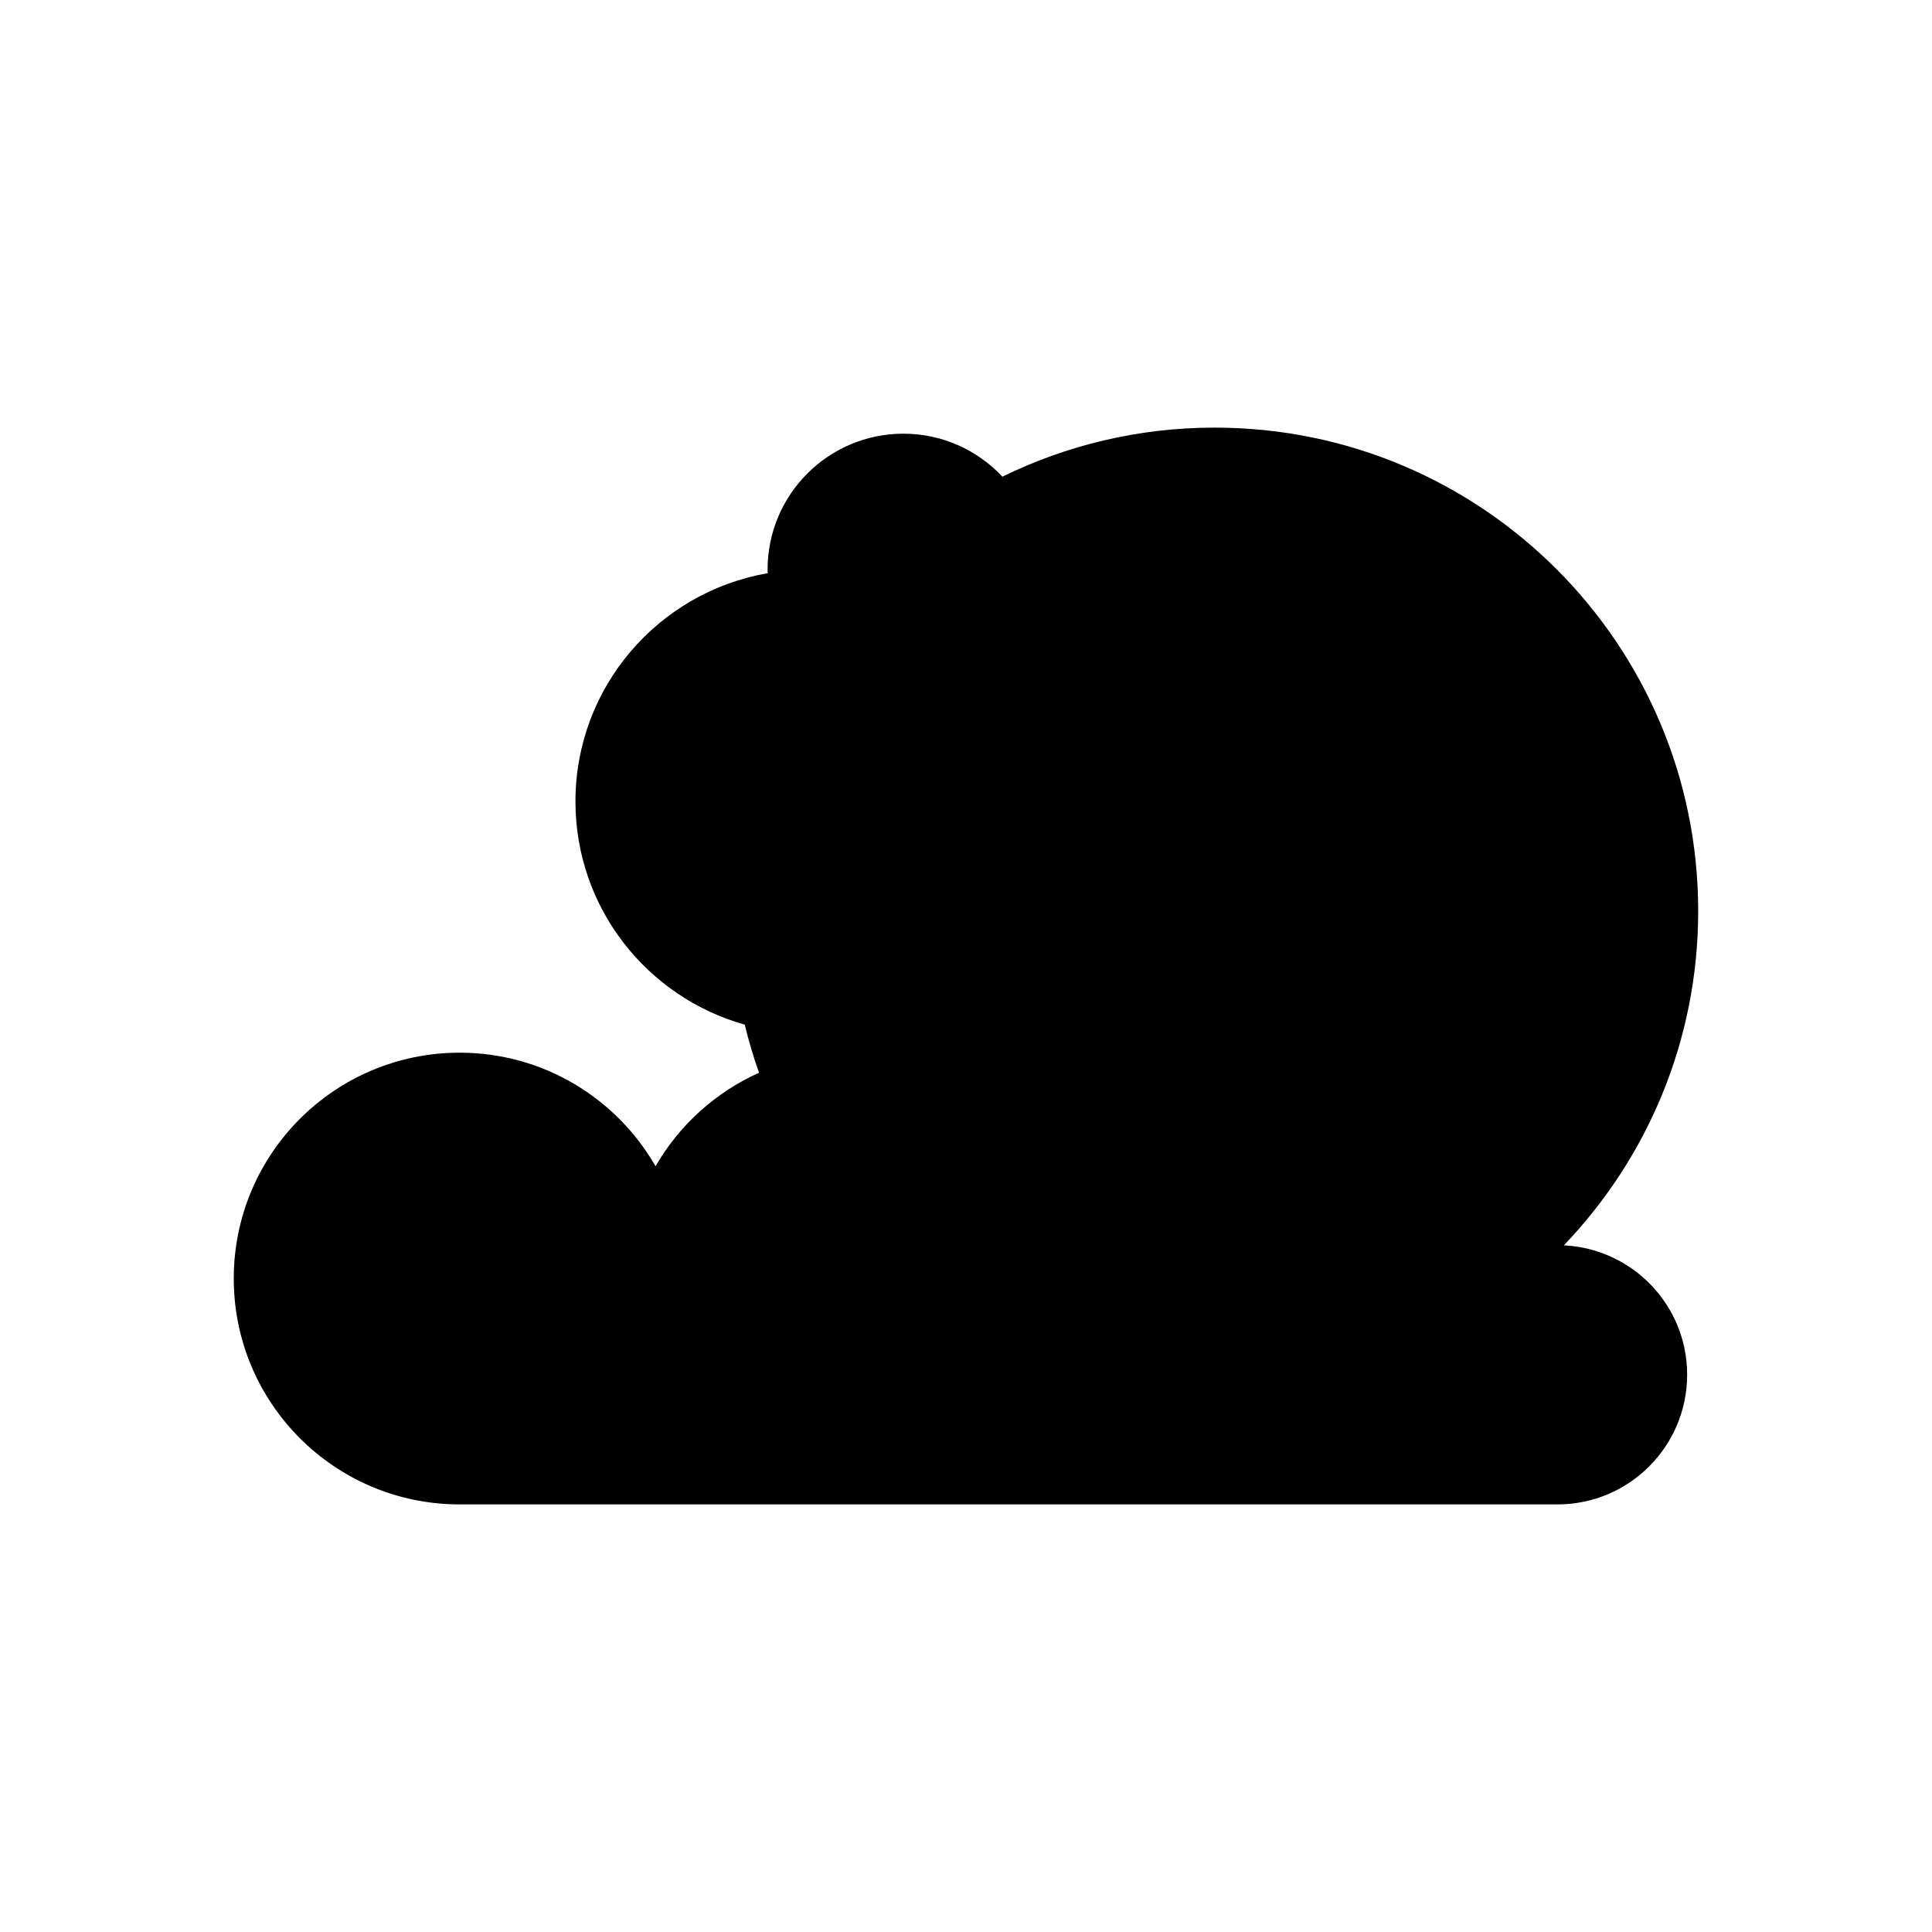 <?xml version="1.0" encoding="UTF-8"?>
<!-- Uploaded to: ICON Repo, www.iconrepo.com, Generator: ICON Repo Mixer Tools -->
<svg fill="#000000" width="800px" height="800px" version="1.1" viewBox="144 144 512 512" xmlns="http://www.w3.org/2000/svg">
 <path d="m317.73 453.07c-10.324-17.98-29.707-30.098-51.926-30.098-33.059 0-59.855 26.797-59.855 59.855s26.797 59.855 59.855 59.855h290.94c18.98 0 34.367-15.387 34.367-34.371 0-18.41-14.484-33.395-32.676-34.285 22.039-23.012 35.605-54.207 35.605-88.586 0-70.762-57.363-128.12-128.13-128.12-20.188 0-39.277 4.684-56.262 13-6.566-6.996-15.871-11.387-26.223-11.387-19.887 0-36.008 16.121-36.008 36.008 0 0.324 0.039 0.637 0.047 0.961-28.934 4.992-50.961 30.145-50.961 60.504 0 28.188 18.996 51.883 44.867 59.133 1.047 4.34 2.301 8.594 3.777 12.746-11.535 5.195-21.156 13.887-27.418 24.789z"/>
</svg>